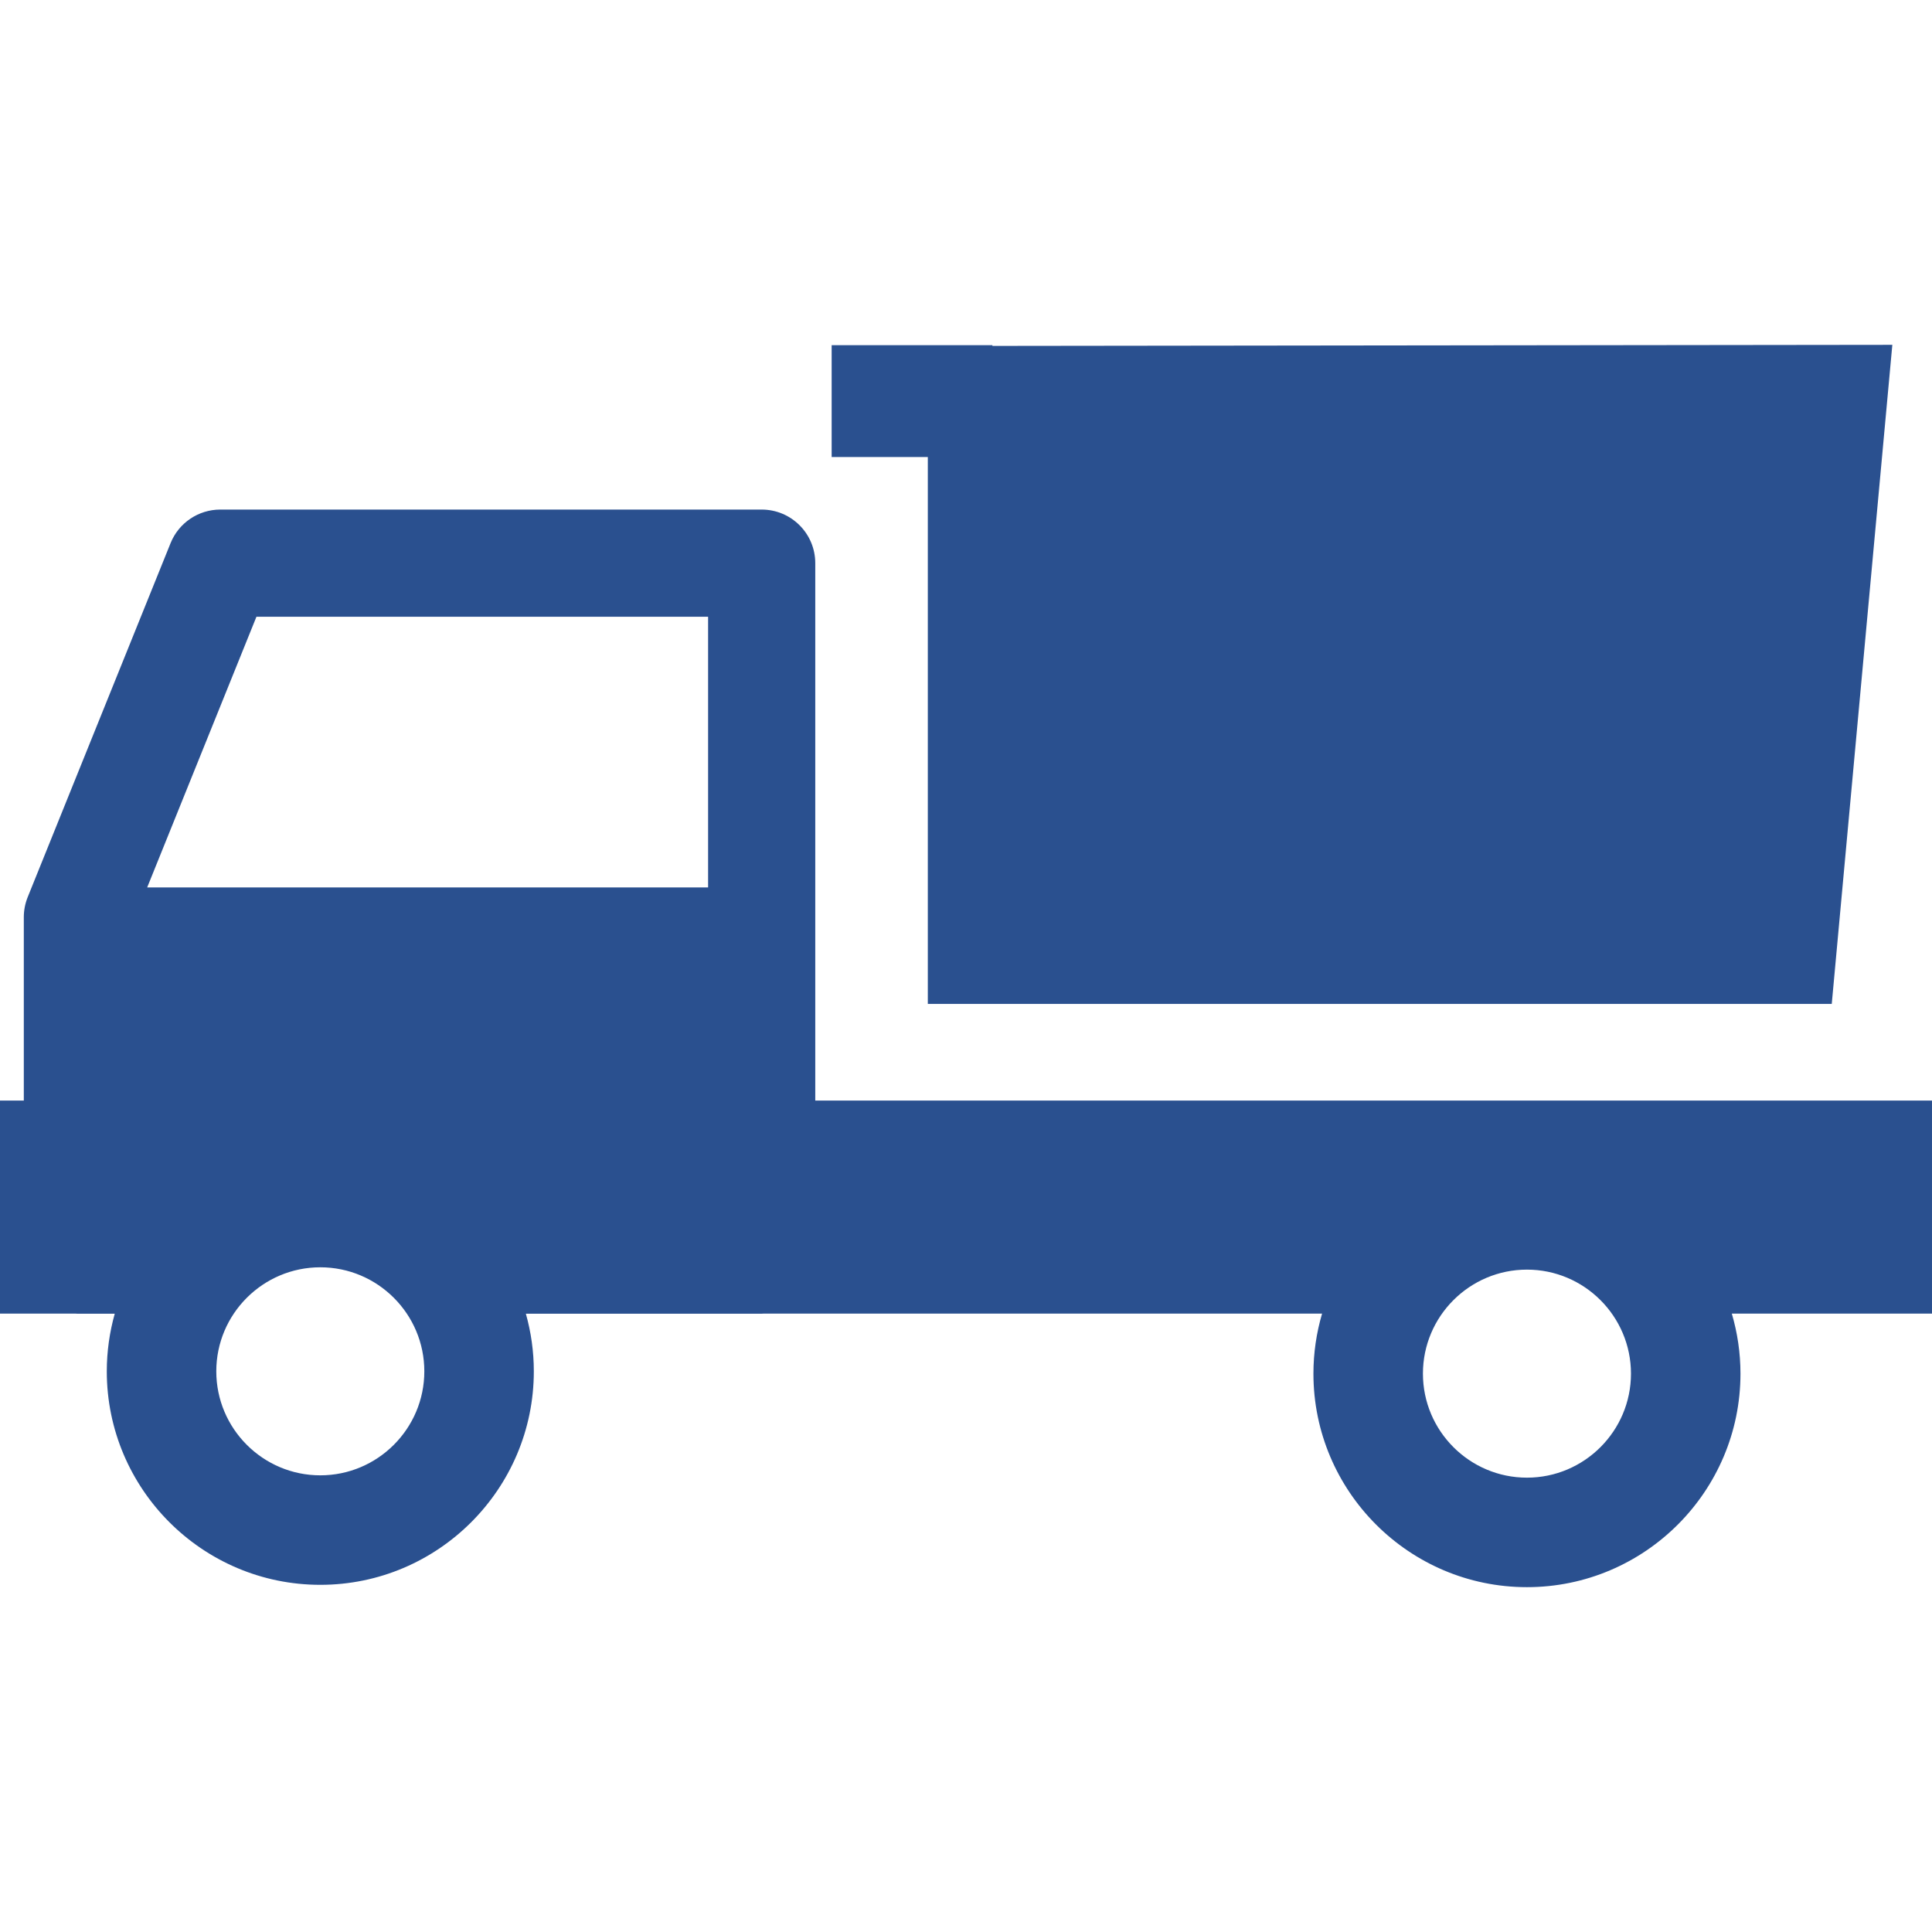 <svg version="1.1" id="Capa_1" xmlns="http://www.w3.org/2000/svg" xmlns:xlink="http://www.w3.org/1999/xlink" x="0px" y="0px"
	 viewBox="0 0 414.638 414.638" style="enable-background:new 0 0 414.638 414.638;" xml:space="preserve" fill="#2A508F">
<g>
	<path style="stroke:#000000;stroke-width:0;stroke-linecap:round;stroke-linejoin:round;" d="M414.638,236.196H174.969v-34.244
		v-81.09c0-6.352-5.149-11.5-11.5-11.5H47.276c-4.689,0-8.909,2.848-10.664,7.195L5.945,192.536
		c-0.552,1.368-0.836,2.83-0.836,4.305v5.111v34.244H0v45.721h16.106c0.168,0.008,0.333,0.025,0.503,0.025h8.018
		c-1.104,3.936-1.708,8.079-1.708,12.363c0,25.268,20.557,45.824,45.824,45.824c25.268,0,45.824-20.557,45.824-45.824
		c0-4.284-0.604-8.428-1.708-12.363h50.61c0.17,0,0.335-0.018,0.503-0.025h119.769c-1.202,4.092-1.858,8.414-1.858,12.889
		c0,25.268,20.557,45.824,45.824,45.824c25.268,0,45.825-20.557,45.825-45.824c0-4.475-0.656-8.797-1.858-12.889h42.963V236.196z
		 M68.743,316.629c-12.309,0-22.324-10.015-22.324-22.324c0-12.31,10.015-22.324,22.324-22.324c12.31,0,22.324,10.015,22.324,22.324
		C91.067,306.615,81.052,316.629,68.743,316.629z M151.969,190.452H31.589l23.447-58.09h96.934V190.452z M327.707,317.129
		c-12.31,0-22.324-10.015-22.324-22.324c0-12.31,10.015-22.324,22.324-22.324c12.31,0,22.325,10.015,22.325,22.324
		C350.033,307.115,340.017,317.129,327.707,317.129z"/>
	<polygon style="stroke:#000000;stroke-width:0;stroke-linecap:round;stroke-linejoin:round;" points="199.124,215.454 
		393.124,215.454 406.124,74.008 212.986,74.238 212.986,74.082 178.486,74.082 178.486,98.082 199.124,98.082"/>
</g>
</svg>
